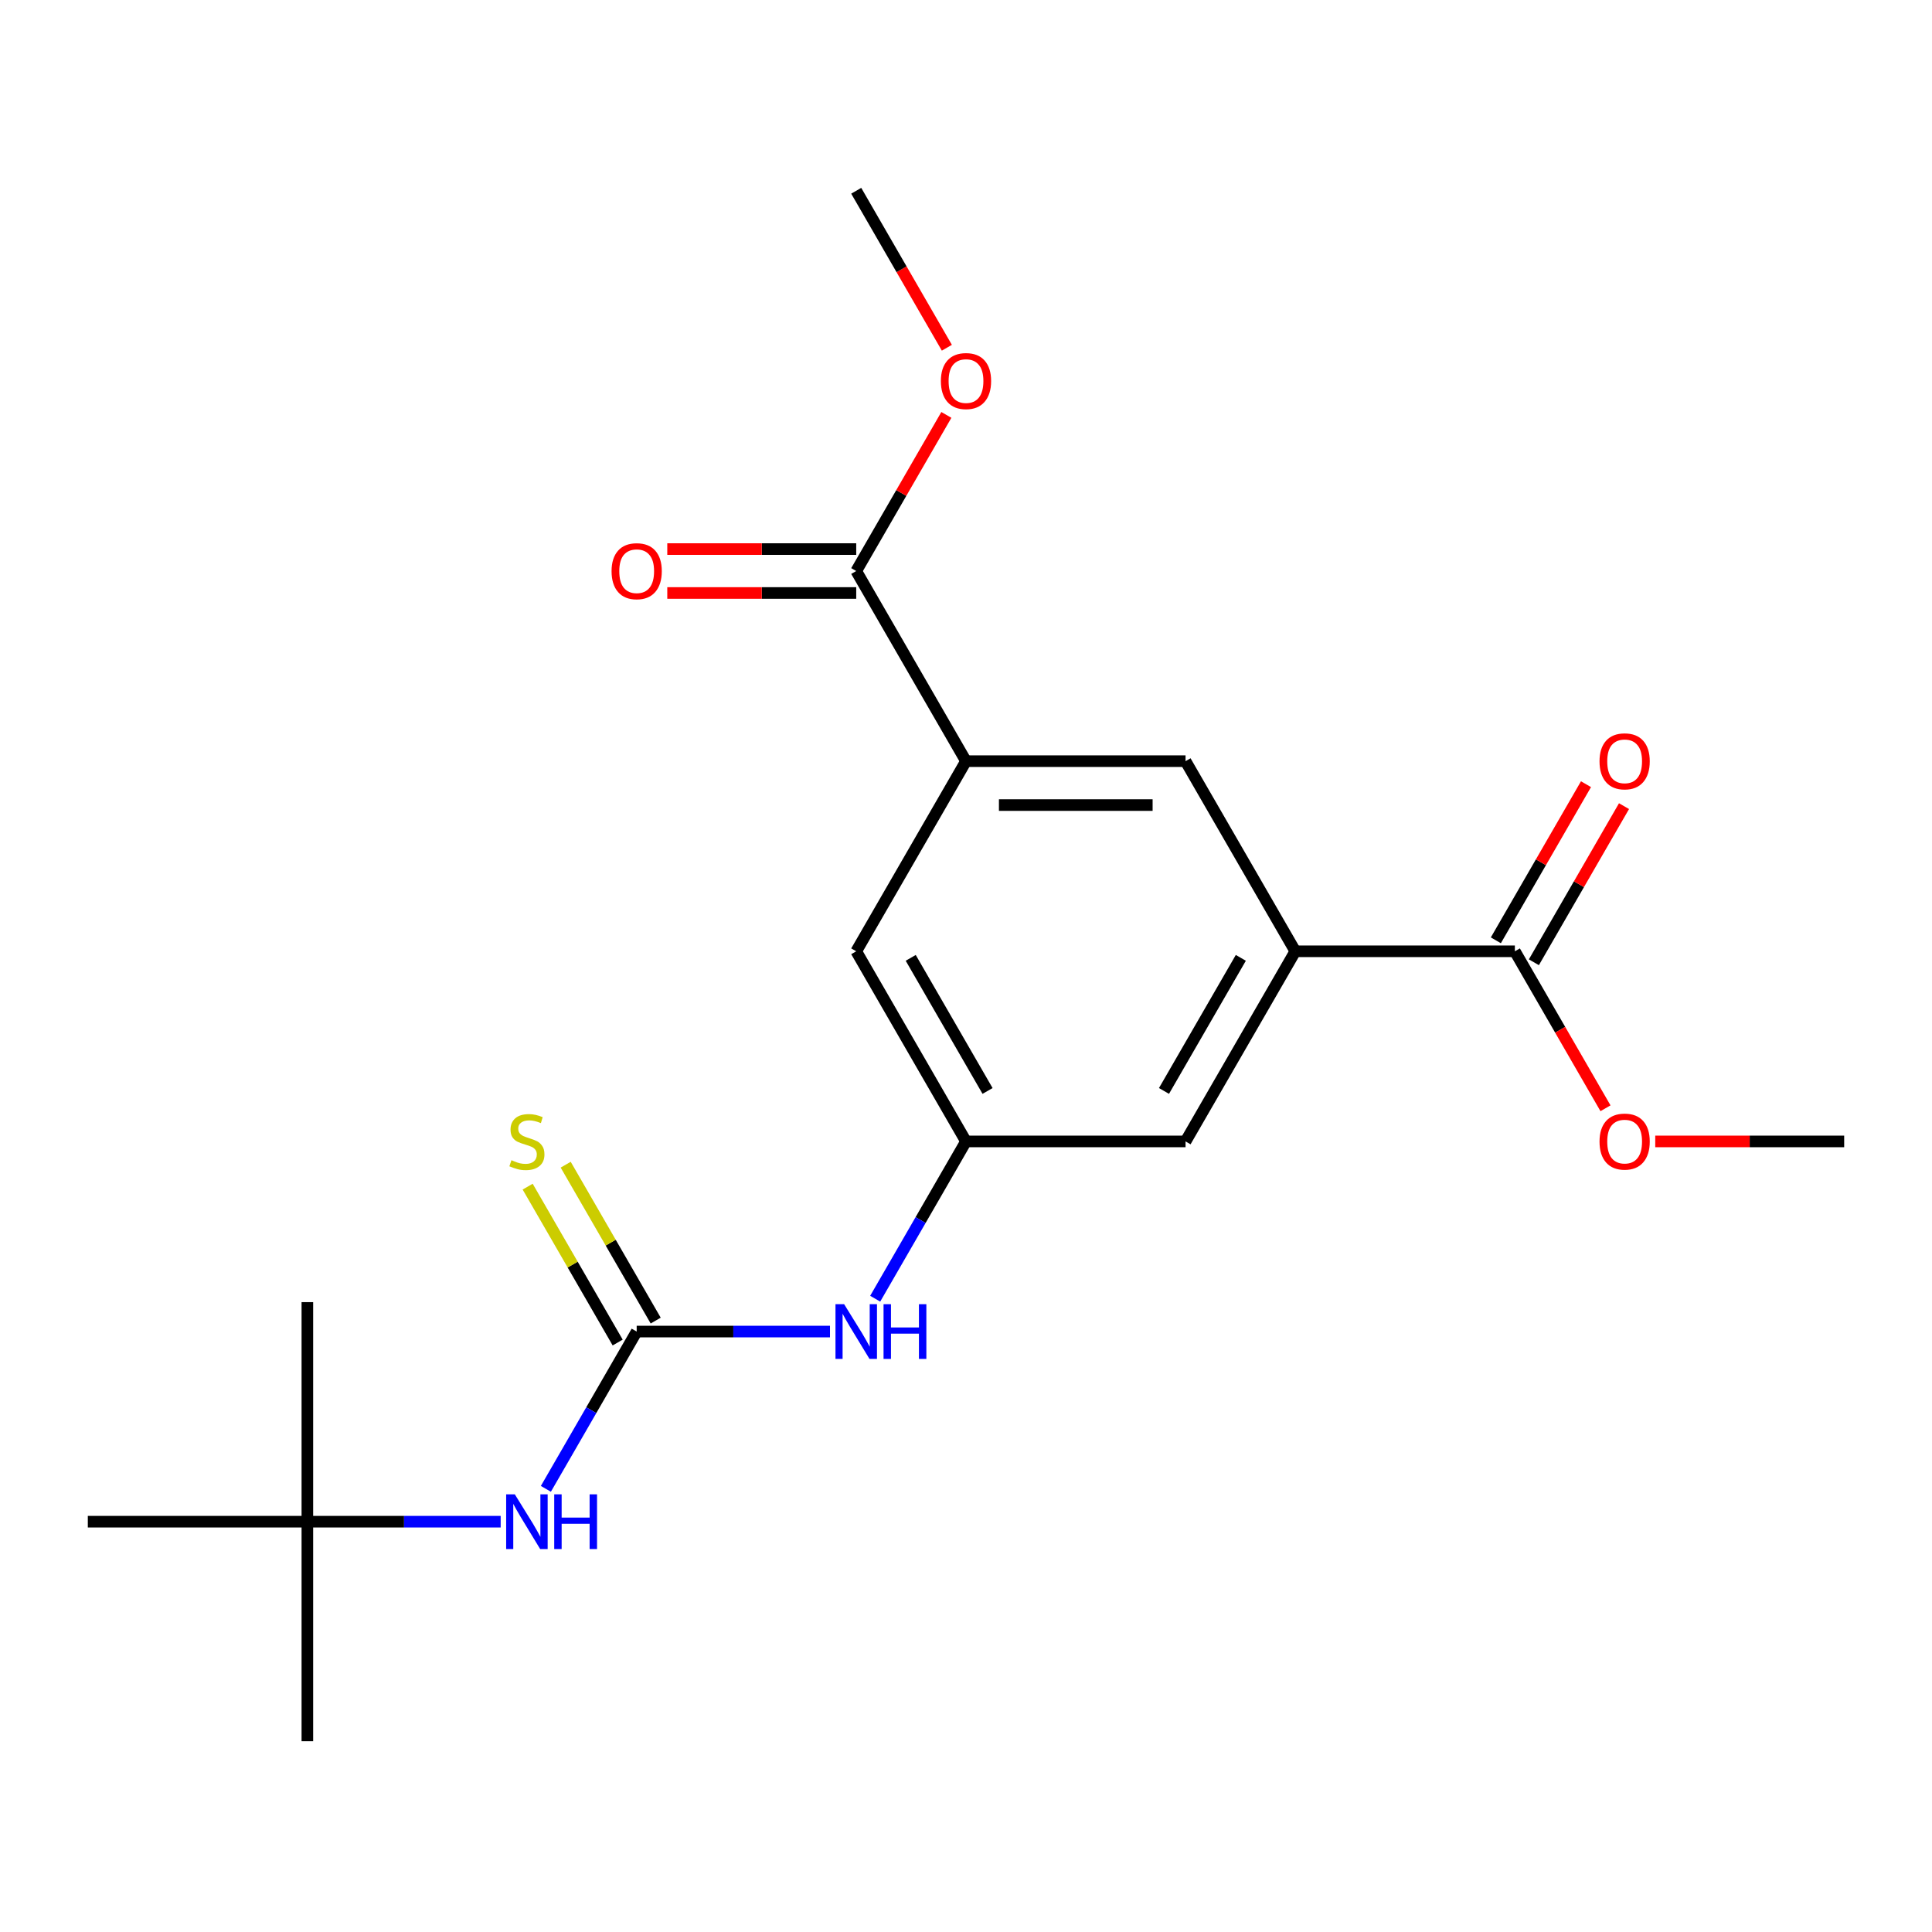 <?xml version='1.0' encoding='iso-8859-1'?>
<svg version='1.1' baseProfile='full'
              xmlns='http://www.w3.org/2000/svg'
                      xmlns:rdkit='http://www.rdkit.org/xml'
                      xmlns:xlink='http://www.w3.org/1999/xlink'
                  xml:space='preserve'
width='1000px' height='1000px' viewBox='0 0 1000 1000'>
<!-- END OF HEADER -->
<rect style='opacity:1.0;fill:#FFFFFF;stroke:none' width='1000' height='1000' x='0' y='0'> </rect>
<path class='bond-6' d='M 329.545,689.212 L 379.573,689.212' style='fill:none;fill-rule:evenodd;stroke:#000000;stroke-width:6px;stroke-linecap:butt;stroke-linejoin:miter;stroke-opacity:1' />
<path class='bond-6' d='M 379.573,689.212 L 429.601,689.212' style='fill:none;fill-rule:evenodd;stroke:#0000FF;stroke-width:6px;stroke-linecap:butt;stroke-linejoin:miter;stroke-opacity:1' />
<path class='bond-7' d='M 329.545,689.212 L 306.044,729.917' style='fill:none;fill-rule:evenodd;stroke:#000000;stroke-width:6px;stroke-linecap:butt;stroke-linejoin:miter;stroke-opacity:1' />
<path class='bond-7' d='M 306.044,729.917 L 282.543,770.623' style='fill:none;fill-rule:evenodd;stroke:#0000FF;stroke-width:6px;stroke-linecap:butt;stroke-linejoin:miter;stroke-opacity:1' />
<path class='bond-8' d='M 339.387,683.53 L 316.093,643.184' style='fill:none;fill-rule:evenodd;stroke:#000000;stroke-width:6px;stroke-linecap:butt;stroke-linejoin:miter;stroke-opacity:1' />
<path class='bond-8' d='M 316.093,643.184 L 292.8,602.839' style='fill:none;fill-rule:evenodd;stroke:#CCCC00;stroke-width:6px;stroke-linecap:butt;stroke-linejoin:miter;stroke-opacity:1' />
<path class='bond-8' d='M 319.704,694.894 L 296.411,654.548' style='fill:none;fill-rule:evenodd;stroke:#000000;stroke-width:6px;stroke-linecap:butt;stroke-linejoin:miter;stroke-opacity:1' />
<path class='bond-8' d='M 296.411,654.548 L 273.117,614.203' style='fill:none;fill-rule:evenodd;stroke:#CCCC00;stroke-width:6px;stroke-linecap:butt;stroke-linejoin:miter;stroke-opacity:1' />
<path class='bond-0' d='M 670.455,492.388 L 613.636,590.8' style='fill:none;fill-rule:evenodd;stroke:#000000;stroke-width:6px;stroke-linecap:butt;stroke-linejoin:miter;stroke-opacity:1' />
<path class='bond-0' d='M 642.249,495.786 L 602.477,564.674' style='fill:none;fill-rule:evenodd;stroke:#000000;stroke-width:6px;stroke-linecap:butt;stroke-linejoin:miter;stroke-opacity:1' />
<path class='bond-3' d='M 670.455,492.388 L 784.091,492.388' style='fill:none;fill-rule:evenodd;stroke:#000000;stroke-width:6px;stroke-linecap:butt;stroke-linejoin:miter;stroke-opacity:1' />
<path class='bond-5' d='M 670.455,492.388 L 613.636,393.976' style='fill:none;fill-rule:evenodd;stroke:#000000;stroke-width:6px;stroke-linecap:butt;stroke-linejoin:miter;stroke-opacity:1' />
<path class='bond-1' d='M 500,393.976 L 443.182,492.388' style='fill:none;fill-rule:evenodd;stroke:#000000;stroke-width:6px;stroke-linecap:butt;stroke-linejoin:miter;stroke-opacity:1' />
<path class='bond-2' d='M 500,393.976 L 443.182,295.564' style='fill:none;fill-rule:evenodd;stroke:#000000;stroke-width:6px;stroke-linecap:butt;stroke-linejoin:miter;stroke-opacity:1' />
<path class='bond-21' d='M 500,393.976 L 613.636,393.976' style='fill:none;fill-rule:evenodd;stroke:#000000;stroke-width:6px;stroke-linecap:butt;stroke-linejoin:miter;stroke-opacity:1' />
<path class='bond-21' d='M 517.045,416.703 L 596.591,416.703' style='fill:none;fill-rule:evenodd;stroke:#000000;stroke-width:6px;stroke-linecap:butt;stroke-linejoin:miter;stroke-opacity:1' />
<path class='bond-11' d='M 443.182,284.2 L 394.284,284.2' style='fill:none;fill-rule:evenodd;stroke:#000000;stroke-width:6px;stroke-linecap:butt;stroke-linejoin:miter;stroke-opacity:1' />
<path class='bond-11' d='M 394.284,284.2 L 345.386,284.2' style='fill:none;fill-rule:evenodd;stroke:#FF0000;stroke-width:6px;stroke-linecap:butt;stroke-linejoin:miter;stroke-opacity:1' />
<path class='bond-11' d='M 443.182,306.927 L 394.284,306.927' style='fill:none;fill-rule:evenodd;stroke:#000000;stroke-width:6px;stroke-linecap:butt;stroke-linejoin:miter;stroke-opacity:1' />
<path class='bond-11' d='M 394.284,306.927 L 345.386,306.927' style='fill:none;fill-rule:evenodd;stroke:#FF0000;stroke-width:6px;stroke-linecap:butt;stroke-linejoin:miter;stroke-opacity:1' />
<path class='bond-14' d='M 443.182,295.564 L 466.51,255.158' style='fill:none;fill-rule:evenodd;stroke:#000000;stroke-width:6px;stroke-linecap:butt;stroke-linejoin:miter;stroke-opacity:1' />
<path class='bond-14' d='M 466.51,255.158 L 489.838,214.753' style='fill:none;fill-rule:evenodd;stroke:#FF0000;stroke-width:6px;stroke-linecap:butt;stroke-linejoin:miter;stroke-opacity:1' />
<path class='bond-12' d='M 793.932,498.07 L 817.26,457.664' style='fill:none;fill-rule:evenodd;stroke:#000000;stroke-width:6px;stroke-linecap:butt;stroke-linejoin:miter;stroke-opacity:1' />
<path class='bond-12' d='M 817.26,457.664 L 840.588,417.259' style='fill:none;fill-rule:evenodd;stroke:#FF0000;stroke-width:6px;stroke-linecap:butt;stroke-linejoin:miter;stroke-opacity:1' />
<path class='bond-12' d='M 774.25,486.706 L 797.578,446.3' style='fill:none;fill-rule:evenodd;stroke:#000000;stroke-width:6px;stroke-linecap:butt;stroke-linejoin:miter;stroke-opacity:1' />
<path class='bond-12' d='M 797.578,446.3 L 820.906,405.895' style='fill:none;fill-rule:evenodd;stroke:#FF0000;stroke-width:6px;stroke-linecap:butt;stroke-linejoin:miter;stroke-opacity:1' />
<path class='bond-15' d='M 784.091,492.388 L 807.546,533.013' style='fill:none;fill-rule:evenodd;stroke:#000000;stroke-width:6px;stroke-linecap:butt;stroke-linejoin:miter;stroke-opacity:1' />
<path class='bond-15' d='M 807.546,533.013 L 831.001,573.639' style='fill:none;fill-rule:evenodd;stroke:#FF0000;stroke-width:6px;stroke-linecap:butt;stroke-linejoin:miter;stroke-opacity:1' />
<path class='bond-4' d='M 500,590.8 L 476.499,631.505' style='fill:none;fill-rule:evenodd;stroke:#000000;stroke-width:6px;stroke-linecap:butt;stroke-linejoin:miter;stroke-opacity:1' />
<path class='bond-4' d='M 476.499,631.505 L 452.997,672.211' style='fill:none;fill-rule:evenodd;stroke:#0000FF;stroke-width:6px;stroke-linecap:butt;stroke-linejoin:miter;stroke-opacity:1' />
<path class='bond-9' d='M 500,590.8 L 443.182,492.388' style='fill:none;fill-rule:evenodd;stroke:#000000;stroke-width:6px;stroke-linecap:butt;stroke-linejoin:miter;stroke-opacity:1' />
<path class='bond-9' d='M 511.16,564.674 L 471.387,495.786' style='fill:none;fill-rule:evenodd;stroke:#000000;stroke-width:6px;stroke-linecap:butt;stroke-linejoin:miter;stroke-opacity:1' />
<path class='bond-10' d='M 500,590.8 L 613.636,590.8' style='fill:none;fill-rule:evenodd;stroke:#000000;stroke-width:6px;stroke-linecap:butt;stroke-linejoin:miter;stroke-opacity:1' />
<path class='bond-13' d='M 259.146,787.624 L 209.119,787.624' style='fill:none;fill-rule:evenodd;stroke:#0000FF;stroke-width:6px;stroke-linecap:butt;stroke-linejoin:miter;stroke-opacity:1' />
<path class='bond-13' d='M 209.119,787.624 L 159.091,787.624' style='fill:none;fill-rule:evenodd;stroke:#000000;stroke-width:6px;stroke-linecap:butt;stroke-linejoin:miter;stroke-opacity:1' />
<path class='bond-16' d='M 159.091,787.624 L 159.091,901.26' style='fill:none;fill-rule:evenodd;stroke:#000000;stroke-width:6px;stroke-linecap:butt;stroke-linejoin:miter;stroke-opacity:1' />
<path class='bond-17' d='M 159.091,787.624 L 159.091,673.987' style='fill:none;fill-rule:evenodd;stroke:#000000;stroke-width:6px;stroke-linecap:butt;stroke-linejoin:miter;stroke-opacity:1' />
<path class='bond-18' d='M 159.091,787.624 L 45.455,787.624' style='fill:none;fill-rule:evenodd;stroke:#000000;stroke-width:6px;stroke-linecap:butt;stroke-linejoin:miter;stroke-opacity:1' />
<path class='bond-20' d='M 490.092,179.991 L 466.637,139.365' style='fill:none;fill-rule:evenodd;stroke:#FF0000;stroke-width:6px;stroke-linecap:butt;stroke-linejoin:miter;stroke-opacity:1' />
<path class='bond-20' d='M 466.637,139.365 L 443.182,98.74' style='fill:none;fill-rule:evenodd;stroke:#000000;stroke-width:6px;stroke-linecap:butt;stroke-linejoin:miter;stroke-opacity:1' />
<path class='bond-19' d='M 856.75,590.8 L 905.648,590.8' style='fill:none;fill-rule:evenodd;stroke:#FF0000;stroke-width:6px;stroke-linecap:butt;stroke-linejoin:miter;stroke-opacity:1' />
<path class='bond-19' d='M 905.648,590.8 L 954.545,590.8' style='fill:none;fill-rule:evenodd;stroke:#000000;stroke-width:6px;stroke-linecap:butt;stroke-linejoin:miter;stroke-opacity:1' />
<path  class='atom-7' d='M 436.922 675.052
L 446.202 690.052
Q 447.122 691.532, 448.602 694.212
Q 450.082 696.892, 450.162 697.052
L 450.162 675.052
L 453.922 675.052
L 453.922 703.372
L 450.042 703.372
L 440.082 686.972
Q 438.922 685.052, 437.682 682.852
Q 436.482 680.652, 436.122 679.972
L 436.122 703.372
L 432.442 703.372
L 432.442 675.052
L 436.922 675.052
' fill='#0000FF'/>
<path  class='atom-7' d='M 457.322 675.052
L 461.162 675.052
L 461.162 687.092
L 475.642 687.092
L 475.642 675.052
L 479.482 675.052
L 479.482 703.372
L 475.642 703.372
L 475.642 690.292
L 461.162 690.292
L 461.162 703.372
L 457.322 703.372
L 457.322 675.052
' fill='#0000FF'/>
<path  class='atom-8' d='M 266.467 773.464
L 275.747 788.464
Q 276.667 789.944, 278.147 792.624
Q 279.627 795.304, 279.707 795.464
L 279.707 773.464
L 283.467 773.464
L 283.467 801.784
L 279.587 801.784
L 269.627 785.384
Q 268.467 783.464, 267.227 781.264
Q 266.027 779.064, 265.667 778.384
L 265.667 801.784
L 261.987 801.784
L 261.987 773.464
L 266.467 773.464
' fill='#0000FF'/>
<path  class='atom-8' d='M 286.867 773.464
L 290.707 773.464
L 290.707 785.504
L 305.187 785.504
L 305.187 773.464
L 309.027 773.464
L 309.027 801.784
L 305.187 801.784
L 305.187 788.704
L 290.707 788.704
L 290.707 801.784
L 286.867 801.784
L 286.867 773.464
' fill='#0000FF'/>
<path  class='atom-9' d='M 264.727 600.52
Q 265.047 600.64, 266.367 601.2
Q 267.687 601.76, 269.127 602.12
Q 270.607 602.44, 272.047 602.44
Q 274.727 602.44, 276.287 601.16
Q 277.847 599.84, 277.847 597.56
Q 277.847 596, 277.047 595.04
Q 276.287 594.08, 275.087 593.56
Q 273.887 593.04, 271.887 592.44
Q 269.367 591.68, 267.847 590.96
Q 266.367 590.24, 265.287 588.72
Q 264.247 587.2, 264.247 584.64
Q 264.247 581.08, 266.647 578.88
Q 269.087 576.68, 273.887 576.68
Q 277.167 576.68, 280.887 578.24
L 279.967 581.32
Q 276.567 579.92, 274.007 579.92
Q 271.247 579.92, 269.727 581.08
Q 268.207 582.2, 268.247 584.16
Q 268.247 585.68, 269.007 586.6
Q 269.807 587.52, 270.927 588.04
Q 272.087 588.56, 274.007 589.16
Q 276.567 589.96, 278.087 590.76
Q 279.607 591.56, 280.687 593.2
Q 281.807 594.8, 281.807 597.56
Q 281.807 601.48, 279.167 603.6
Q 276.567 605.68, 272.207 605.68
Q 269.687 605.68, 267.767 605.12
Q 265.887 604.6, 263.647 603.68
L 264.727 600.52
' fill='#CCCC00'/>
<path  class='atom-12' d='M 316.545 295.644
Q 316.545 288.844, 319.905 285.044
Q 323.265 281.244, 329.545 281.244
Q 335.825 281.244, 339.185 285.044
Q 342.545 288.844, 342.545 295.644
Q 342.545 302.524, 339.145 306.444
Q 335.745 310.324, 329.545 310.324
Q 323.305 310.324, 319.905 306.444
Q 316.545 302.564, 316.545 295.644
M 329.545 307.124
Q 333.865 307.124, 336.185 304.244
Q 338.545 301.324, 338.545 295.644
Q 338.545 290.084, 336.185 287.284
Q 333.865 284.444, 329.545 284.444
Q 325.225 284.444, 322.865 287.244
Q 320.545 290.044, 320.545 295.644
Q 320.545 301.364, 322.865 304.244
Q 325.225 307.124, 329.545 307.124
' fill='#FF0000'/>
<path  class='atom-13' d='M 827.909 394.056
Q 827.909 387.256, 831.269 383.456
Q 834.629 379.656, 840.909 379.656
Q 847.189 379.656, 850.549 383.456
Q 853.909 387.256, 853.909 394.056
Q 853.909 400.936, 850.509 404.856
Q 847.109 408.736, 840.909 408.736
Q 834.669 408.736, 831.269 404.856
Q 827.909 400.976, 827.909 394.056
M 840.909 405.536
Q 845.229 405.536, 847.549 402.656
Q 849.909 399.736, 849.909 394.056
Q 849.909 388.496, 847.549 385.696
Q 845.229 382.856, 840.909 382.856
Q 836.589 382.856, 834.229 385.656
Q 831.909 388.456, 831.909 394.056
Q 831.909 399.776, 834.229 402.656
Q 836.589 405.536, 840.909 405.536
' fill='#FF0000'/>
<path  class='atom-15' d='M 487 197.232
Q 487 190.432, 490.36 186.632
Q 493.72 182.832, 500 182.832
Q 506.28 182.832, 509.64 186.632
Q 513 190.432, 513 197.232
Q 513 204.112, 509.6 208.032
Q 506.2 211.912, 500 211.912
Q 493.76 211.912, 490.36 208.032
Q 487 204.152, 487 197.232
M 500 208.712
Q 504.32 208.712, 506.64 205.832
Q 509 202.912, 509 197.232
Q 509 191.672, 506.64 188.872
Q 504.32 186.032, 500 186.032
Q 495.68 186.032, 493.32 188.832
Q 491 191.632, 491 197.232
Q 491 202.952, 493.32 205.832
Q 495.68 208.712, 500 208.712
' fill='#FF0000'/>
<path  class='atom-16' d='M 827.909 590.88
Q 827.909 584.08, 831.269 580.28
Q 834.629 576.48, 840.909 576.48
Q 847.189 576.48, 850.549 580.28
Q 853.909 584.08, 853.909 590.88
Q 853.909 597.76, 850.509 601.68
Q 847.109 605.56, 840.909 605.56
Q 834.669 605.56, 831.269 601.68
Q 827.909 597.8, 827.909 590.88
M 840.909 602.36
Q 845.229 602.36, 847.549 599.48
Q 849.909 596.56, 849.909 590.88
Q 849.909 585.32, 847.549 582.52
Q 845.229 579.68, 840.909 579.68
Q 836.589 579.68, 834.229 582.48
Q 831.909 585.28, 831.909 590.88
Q 831.909 596.6, 834.229 599.48
Q 836.589 602.36, 840.909 602.36
' fill='#FF0000'/>
</svg>
